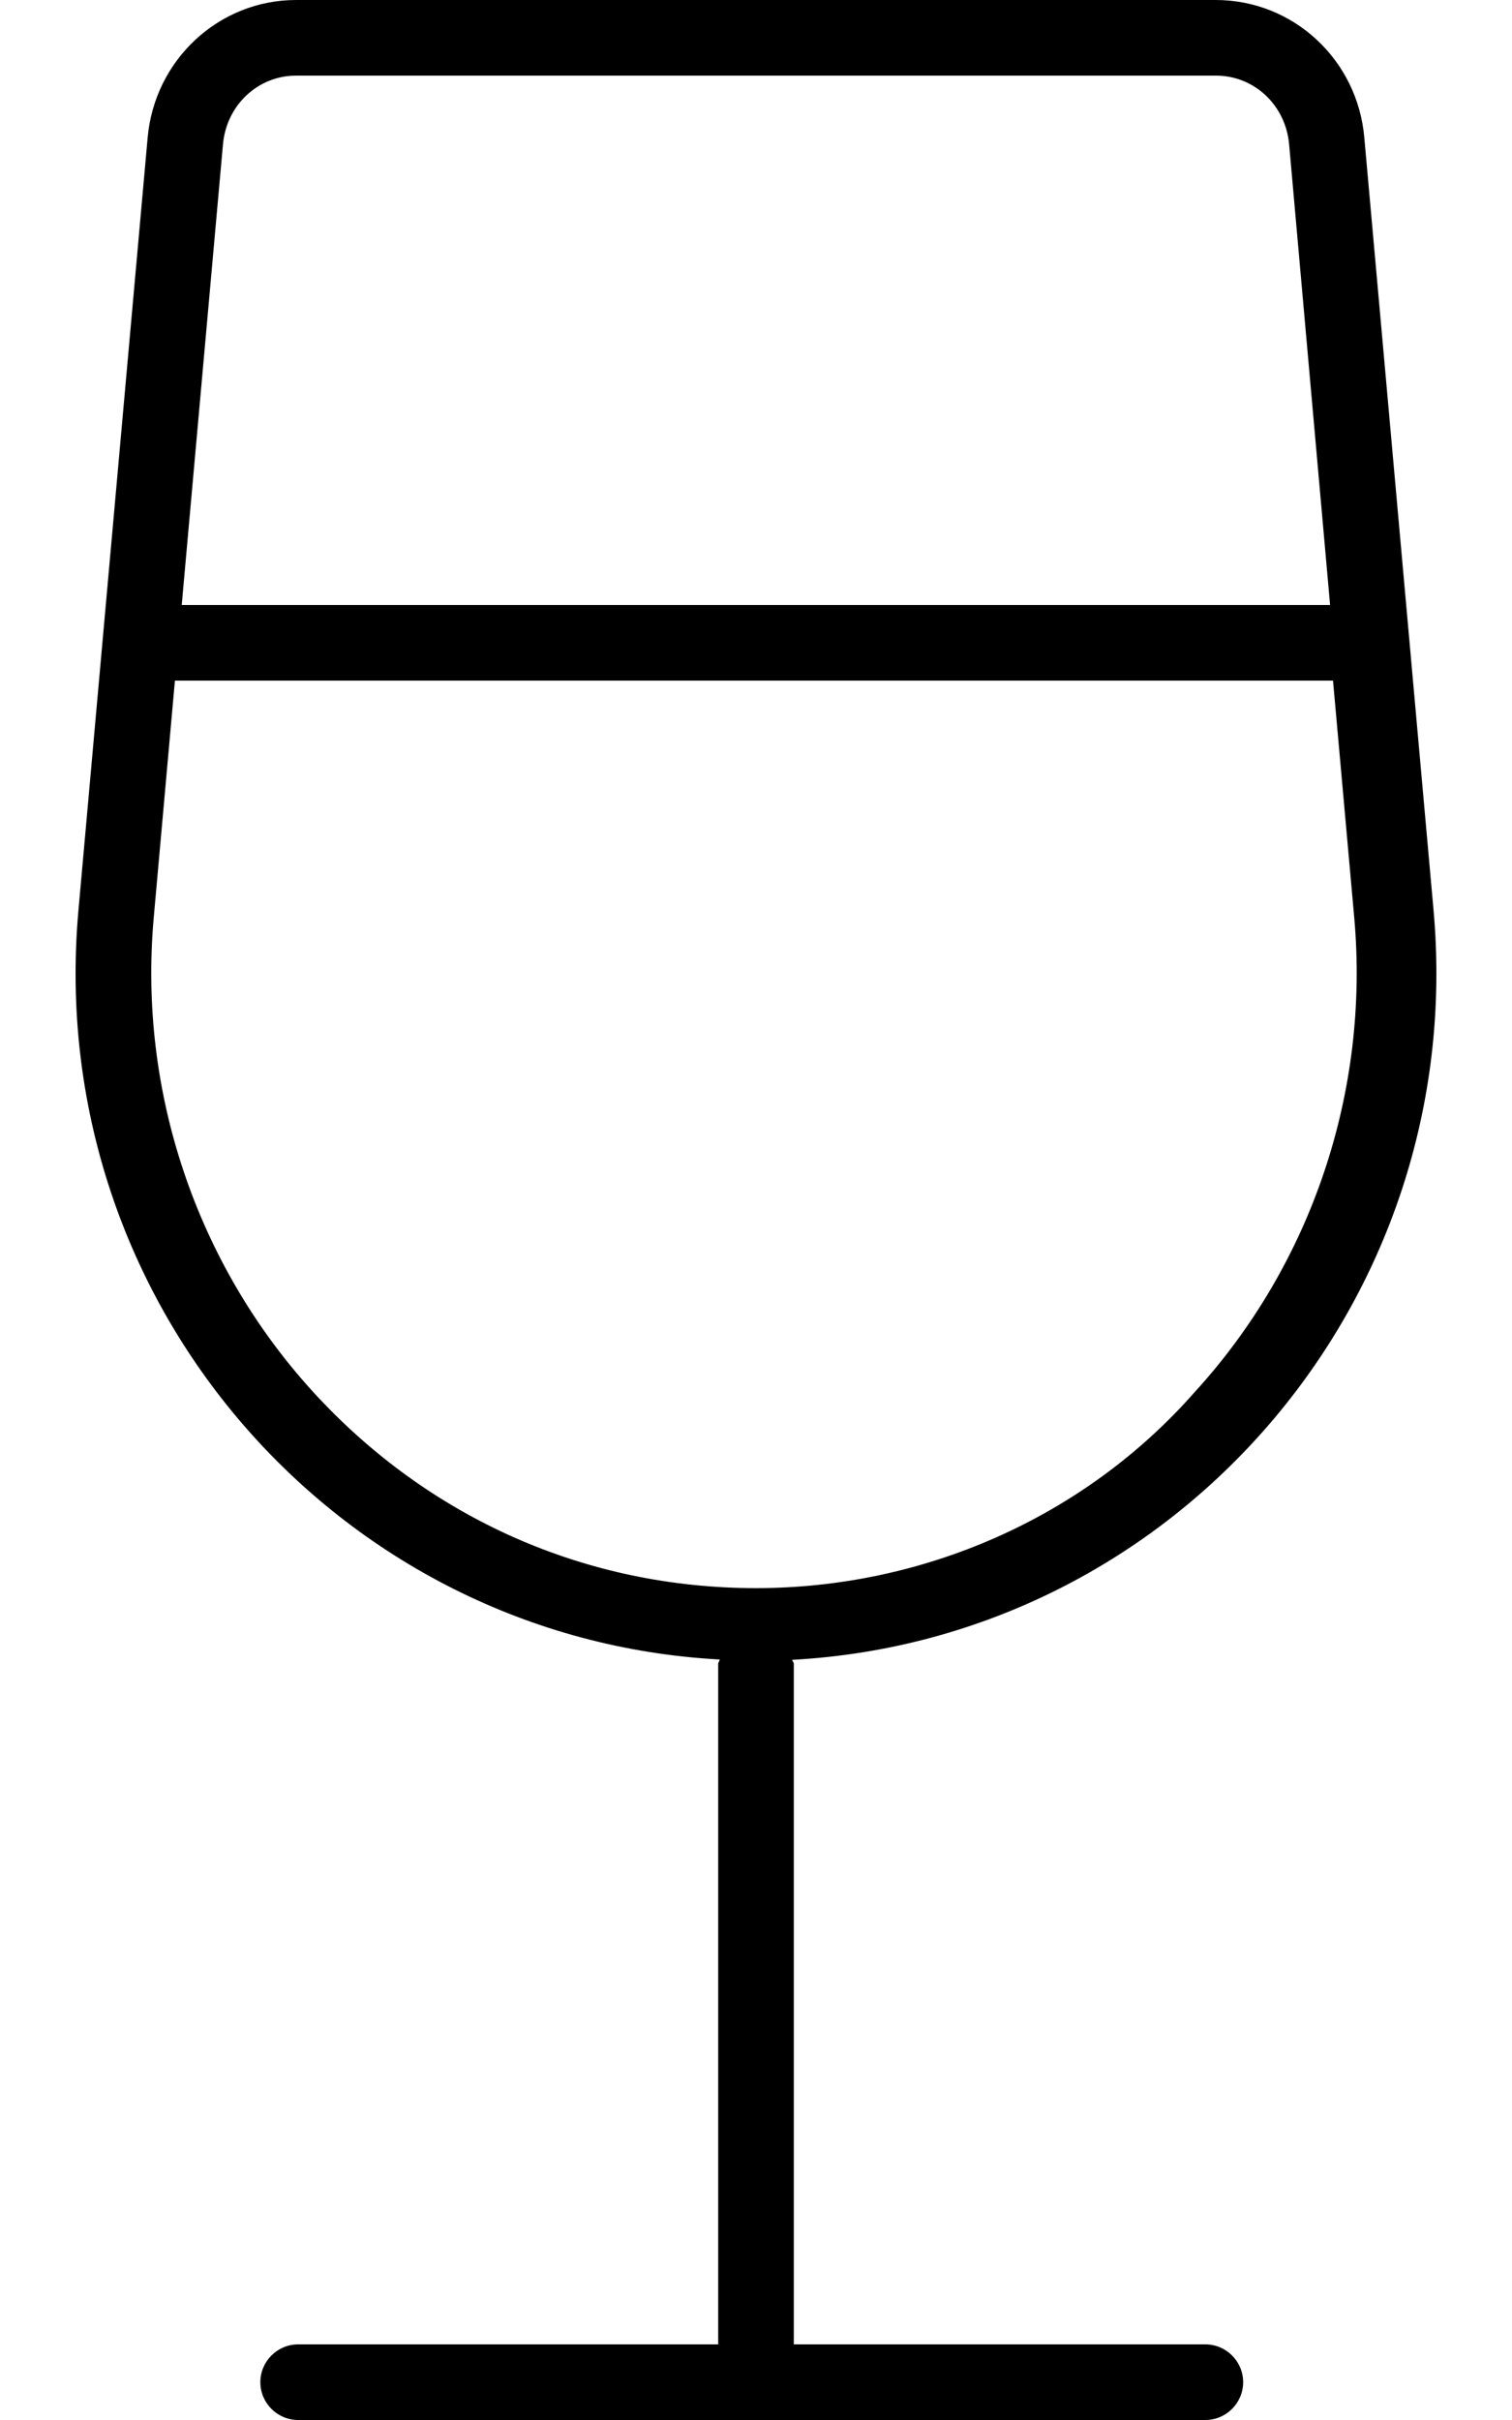 <svg xmlns="http://www.w3.org/2000/svg" viewBox="0 0 320 512"><!--! Font Awesome Pro 6.0.0-alpha3 by @fontawesome - https://fontawesome.com License - https://fontawesome.com/license (Commercial License) --><path d="M303.4 192.6l-14.66-163.5C287.3 12.62 273.7 0 257.3 0H62.66C46.35 0 32.73 12.62 31.25 29.1L16.6 192.6c-7.428 82.91 54.86 154.1 135.7 158.5C152.3 351.5 152 351.7 152 352v144H63.1c-4.406 0-8 3.594-8 8s3.594 8 8 8h192c4.406 0 8-3.594 8-8s-3.594-8-8-8H168V352c0-.324-.309-.516-.346-.83C248.5 346.8 310.8 275.5 303.4 192.6zM47.19 30.53C47.93 22.25 54.58 16 62.66 16h194.7c8.076 0 14.73 6.246 15.47 14.53L281.5 128H38.46L47.19 30.53zM160 336c-35.96 0-69.25-14.74-93.74-41.52C41.54 267.4 29.24 230.8 32.54 194.1L37.02 144h245.1l4.486 50.09c3.293 36.76-9 73.35-33.73 100.4C229.3 321.3 195.1 336 160 336z"/></svg>